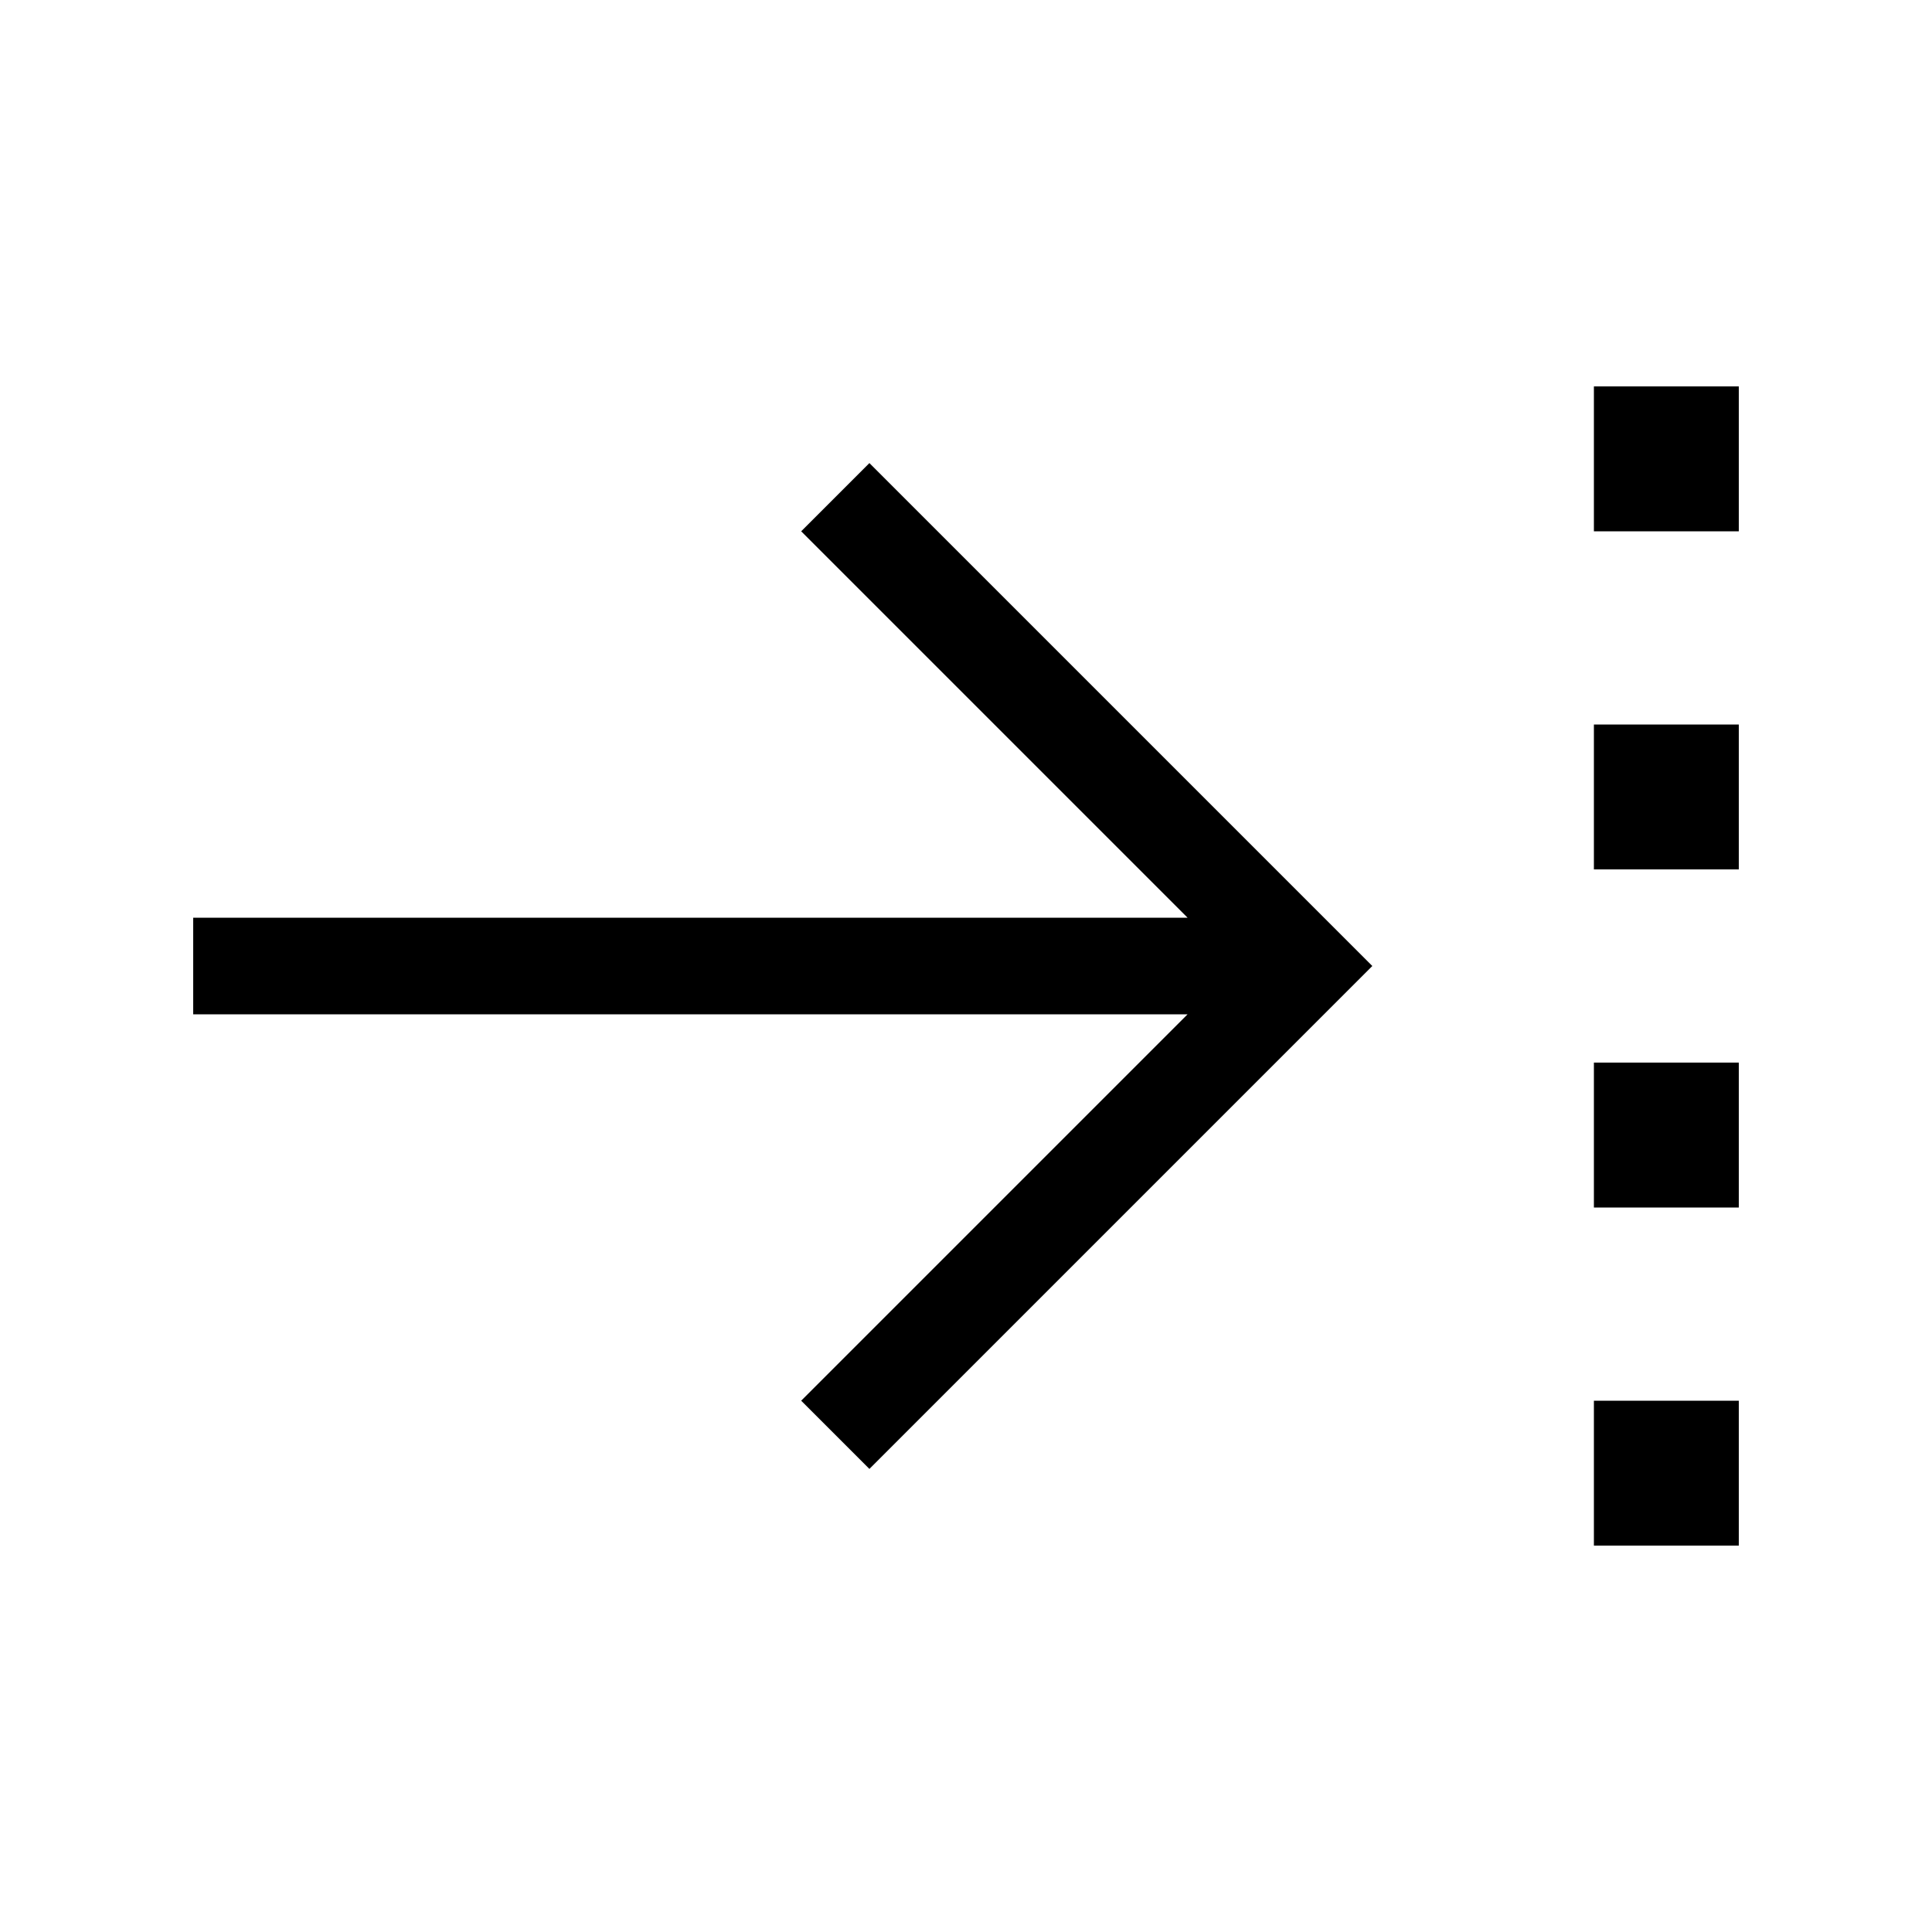 <svg xmlns="http://www.w3.org/2000/svg" viewBox="0 0 640 640"><!--! Font Awesome Pro 7.1.0 by @fontawesome - https://fontawesome.com License - https://fontawesome.com/license (Commercial License) Copyright 2025 Fonticons, Inc. --><path fill="currentColor" d="M576 512L576 464L528 464L528 512L576 512zM454.6 320L443.3 308.7L299.3 164.7L288 153.4L265.4 176L276.7 187.3L393.4 304L64 304L64 336L393.4 336L276.7 452.7L265.4 464L288 486.6L299.3 475.3L443.3 331.3L454.6 320zM576 352L528 352L528 400L576 400L576 352zM576 288L576 240L528 240L528 288L576 288zM576 128L528 128L528 176L576 176L576 128z"/></svg>